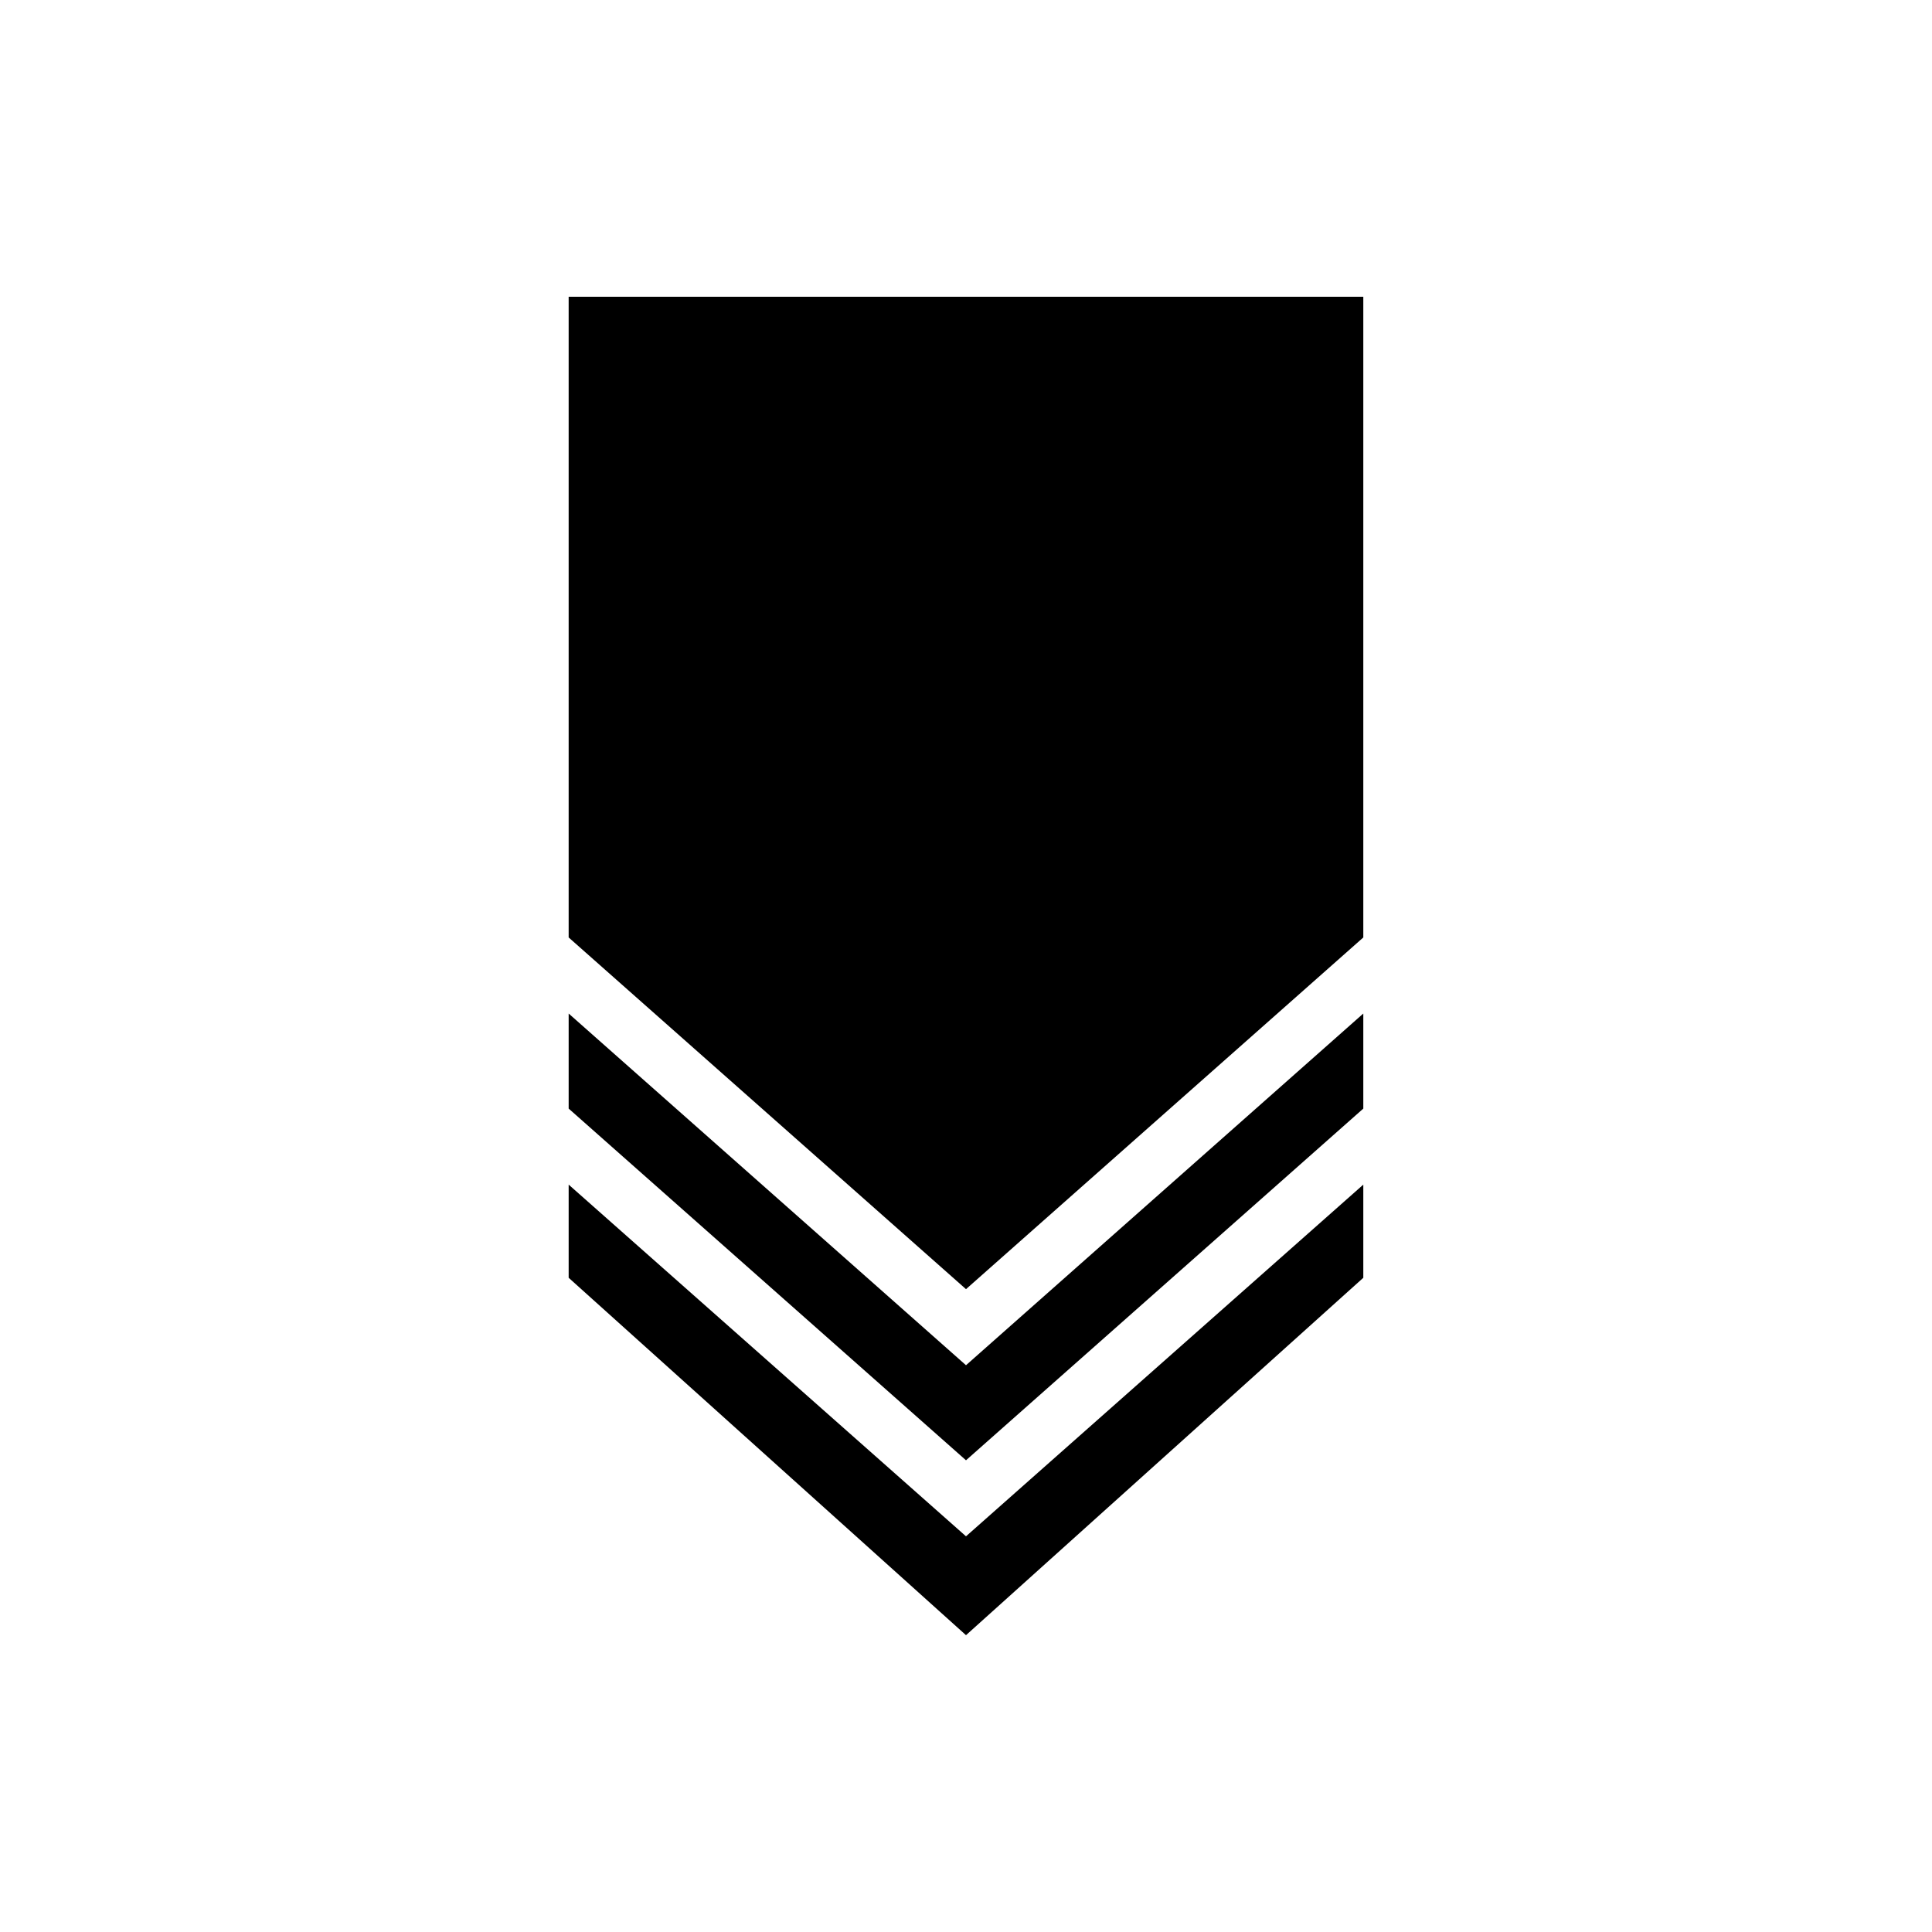 <?xml version="1.0" encoding="UTF-8"?>
<!-- Uploaded to: SVG Repo, www.svgrepo.com, Generator: SVG Repo Mixer Tools -->
<svg fill="#000000" width="800px" height="800px" version="1.1" viewBox="144 144 512 512" xmlns="http://www.w3.org/2000/svg">
 <g>
  <path d="m400 505.8-105.3-93.203v25.191l105.3 93.203 105.29-93.203v-25.191z"/>
  <path d="m400 485.64 105.29-93.203v-169.79h-210.59v169.79z"/>
  <path d="m400 551.14-105.3-93.203v24.688l105.3 94.715 105.29-94.715v-24.688z"/>
 </g>
</svg>
